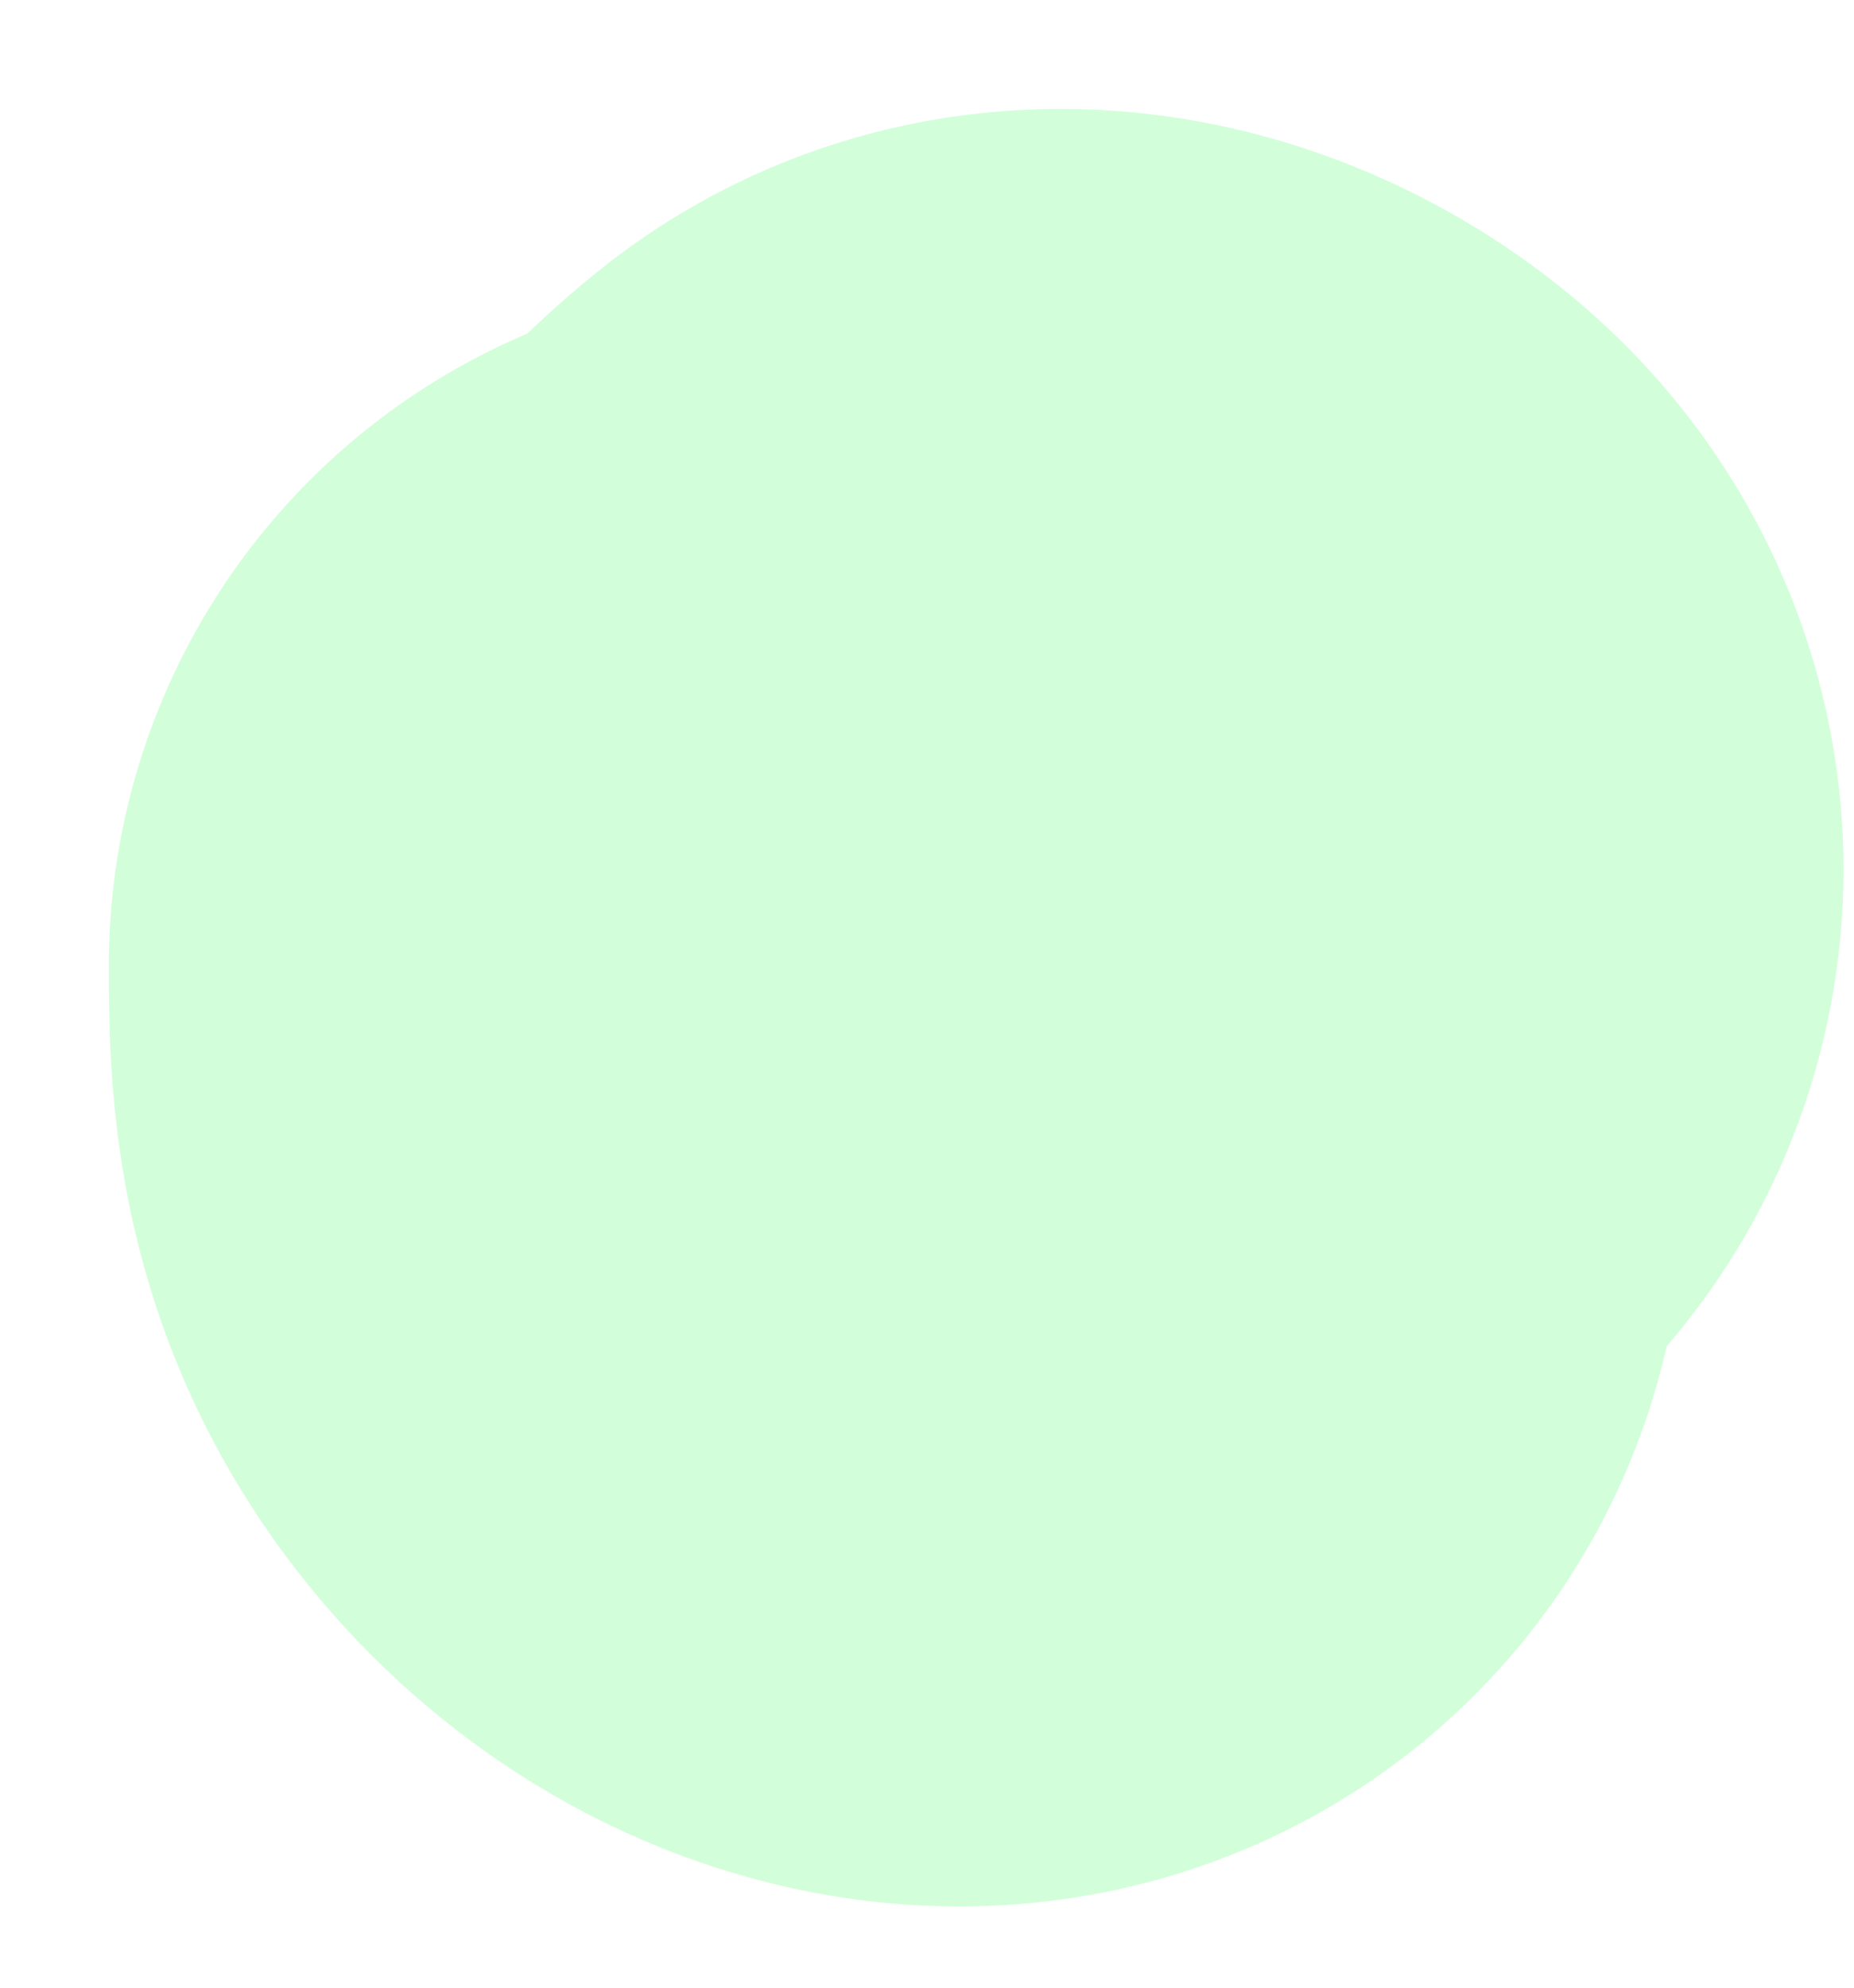 <?xml version="1.0" encoding="utf-8"?>
<svg xmlns="http://www.w3.org/2000/svg" fill="none" height="100%" overflow="visible" preserveAspectRatio="none" style="display: block;" viewBox="0 0 14 15" width="100%">
<path d="M7.118 7.007C7.118 6.822 7.302 6.451 7.766 6.078C7.997 5.892 8.415 6.073 8.605 6.259C8.795 6.445 8.795 6.722 8.564 6.864C8.334 7.007 7.872 7.007 7.681 7.145C7.335 7.395 7.677 8.306 7.538 9.005C7.485 9.275 7.123 9.243 6.843 9.104C6.562 8.966 6.285 8.689 6.143 8.362C6 8.035 6 7.666 6 7.286" id="Vector 72" stroke="#0BFF30" stroke-linecap="round" stroke-opacity="0.18" stroke-width="10.356"/>
</svg>